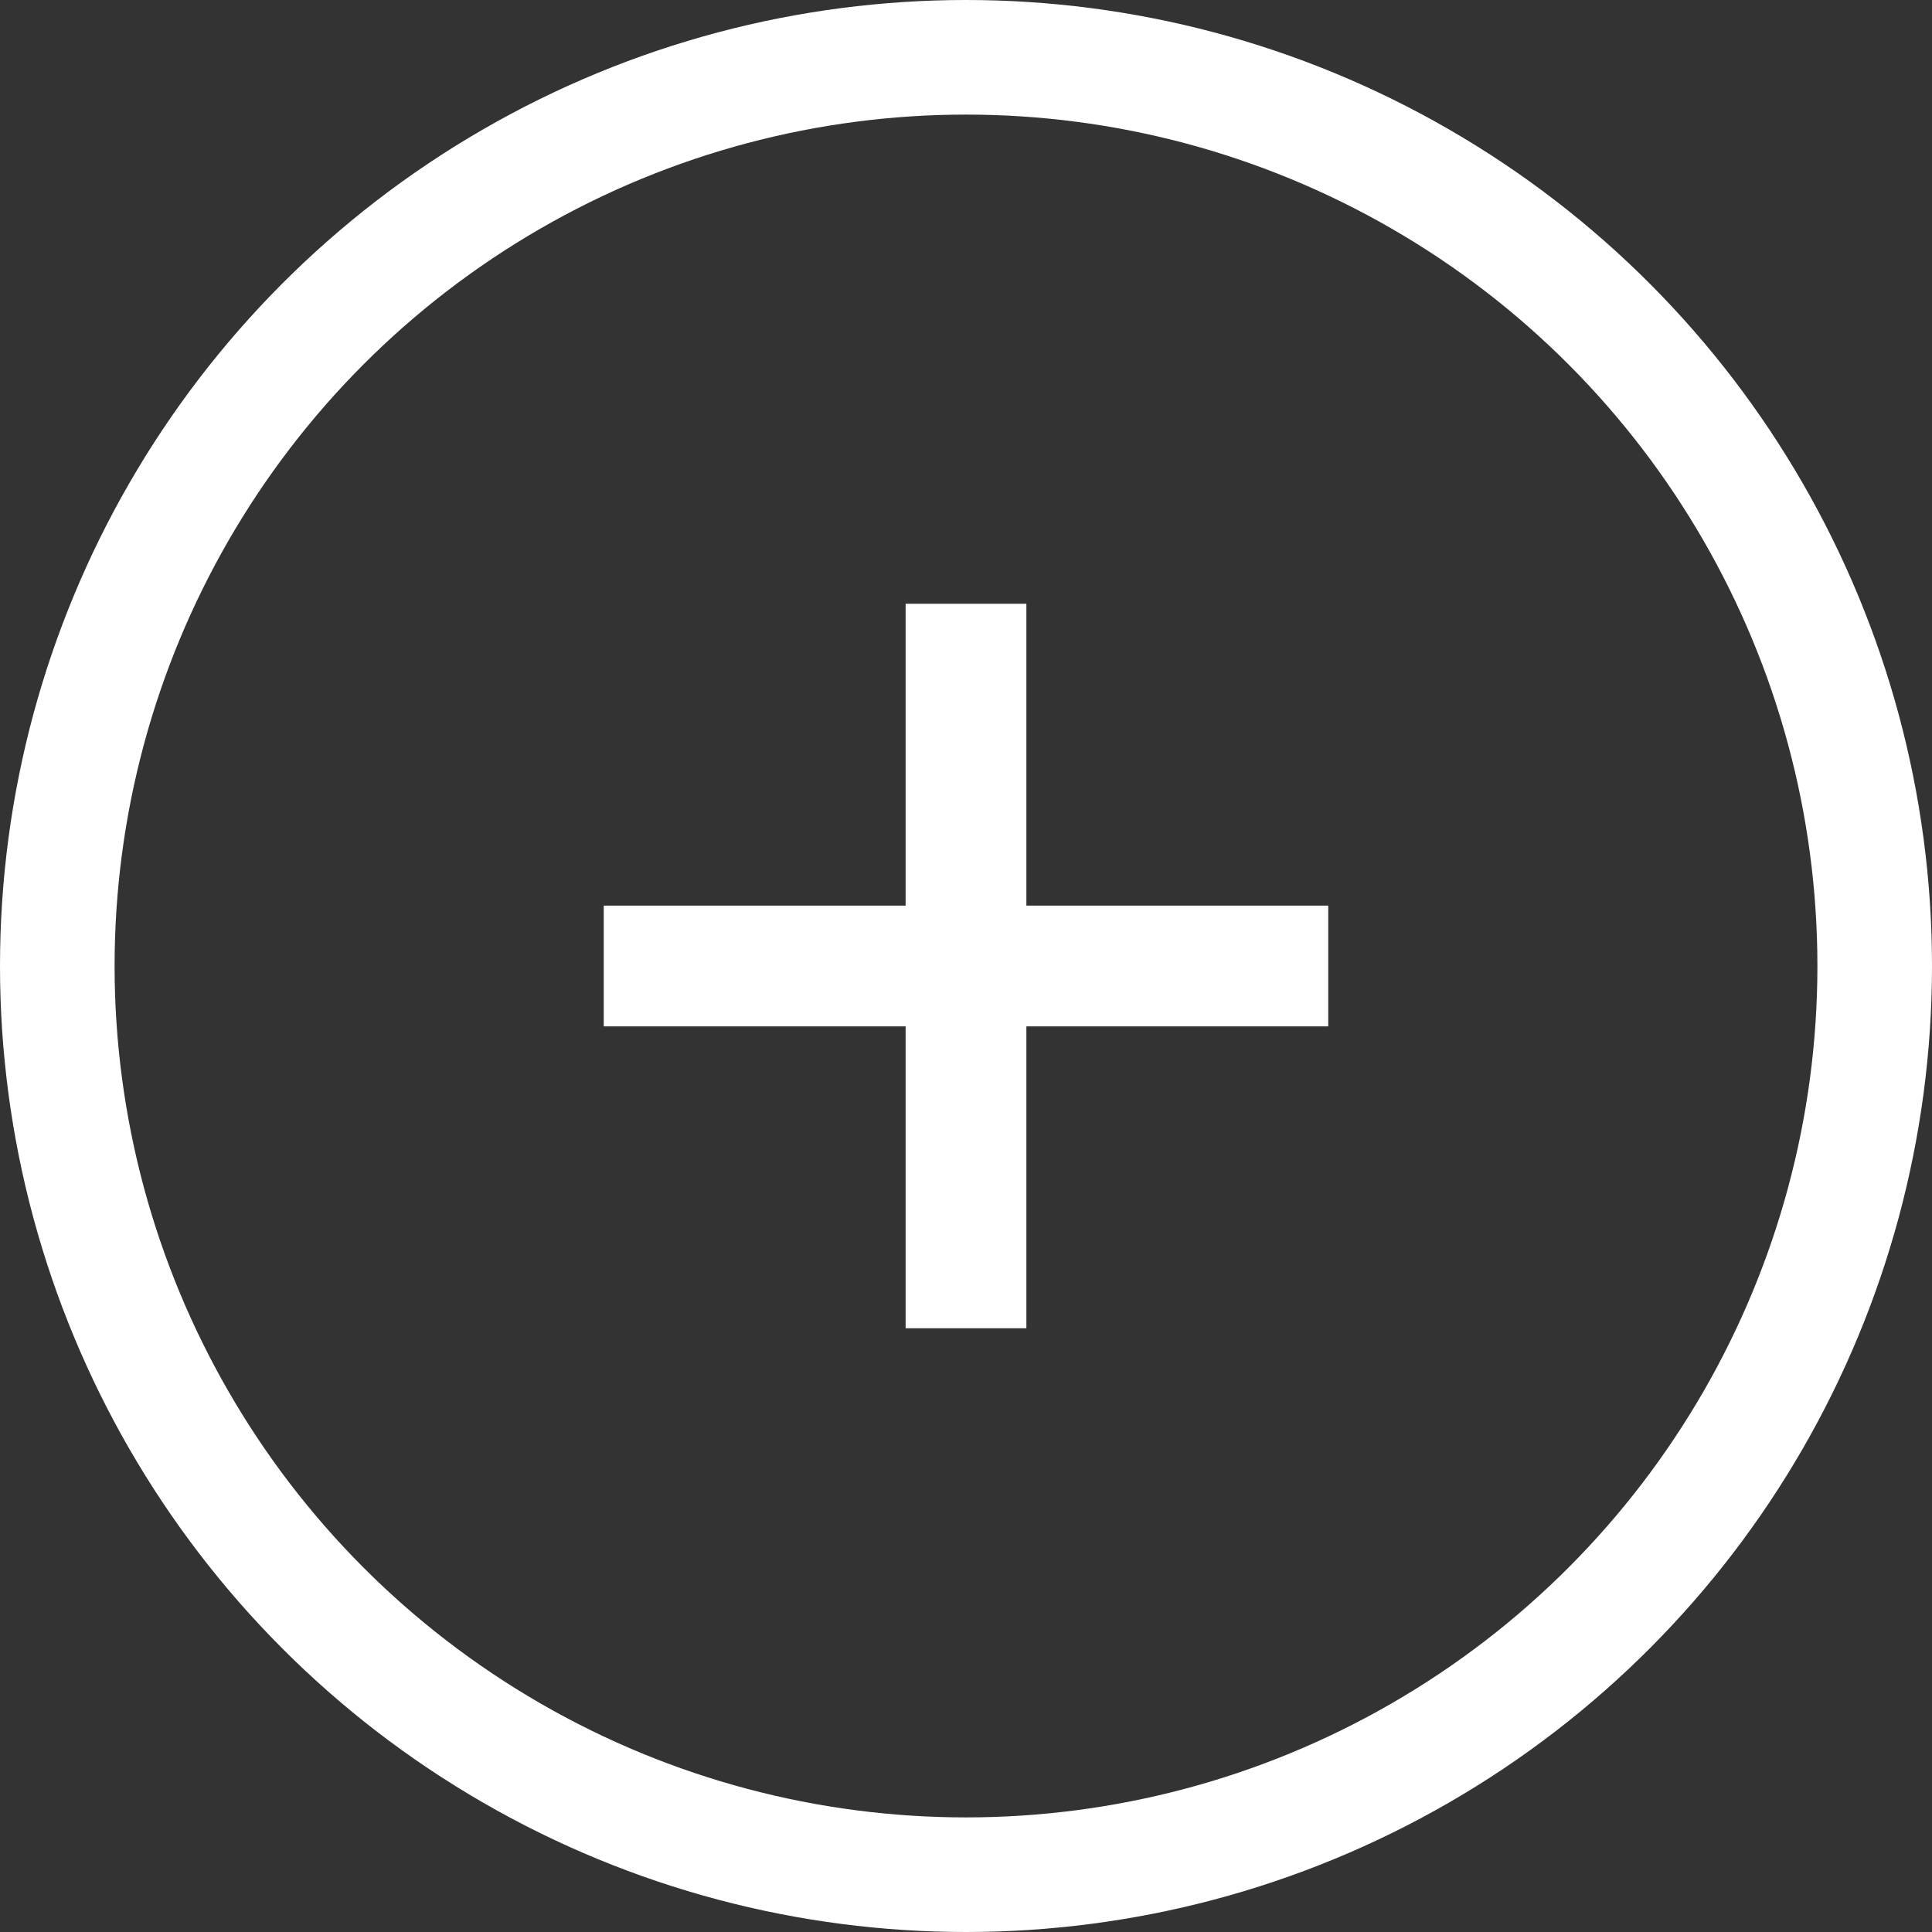 <svg width="32" height="32" viewBox="0 0 32 32" fill="none" xmlns="http://www.w3.org/2000/svg">
<rect x="0" y="0" width="32" height="32" fill="#333333" stroke="none"/>
<circle cx="16" cy="16" r="15.051" stroke="white" stroke-width="1.898"/>
<line x1="16" y1="10" x2="16" y2="22" stroke="white" stroke-width="2"/>
<line x1="22" y1="16" x2="10" y2="16" stroke="white" stroke-width="2"/>
</svg>

